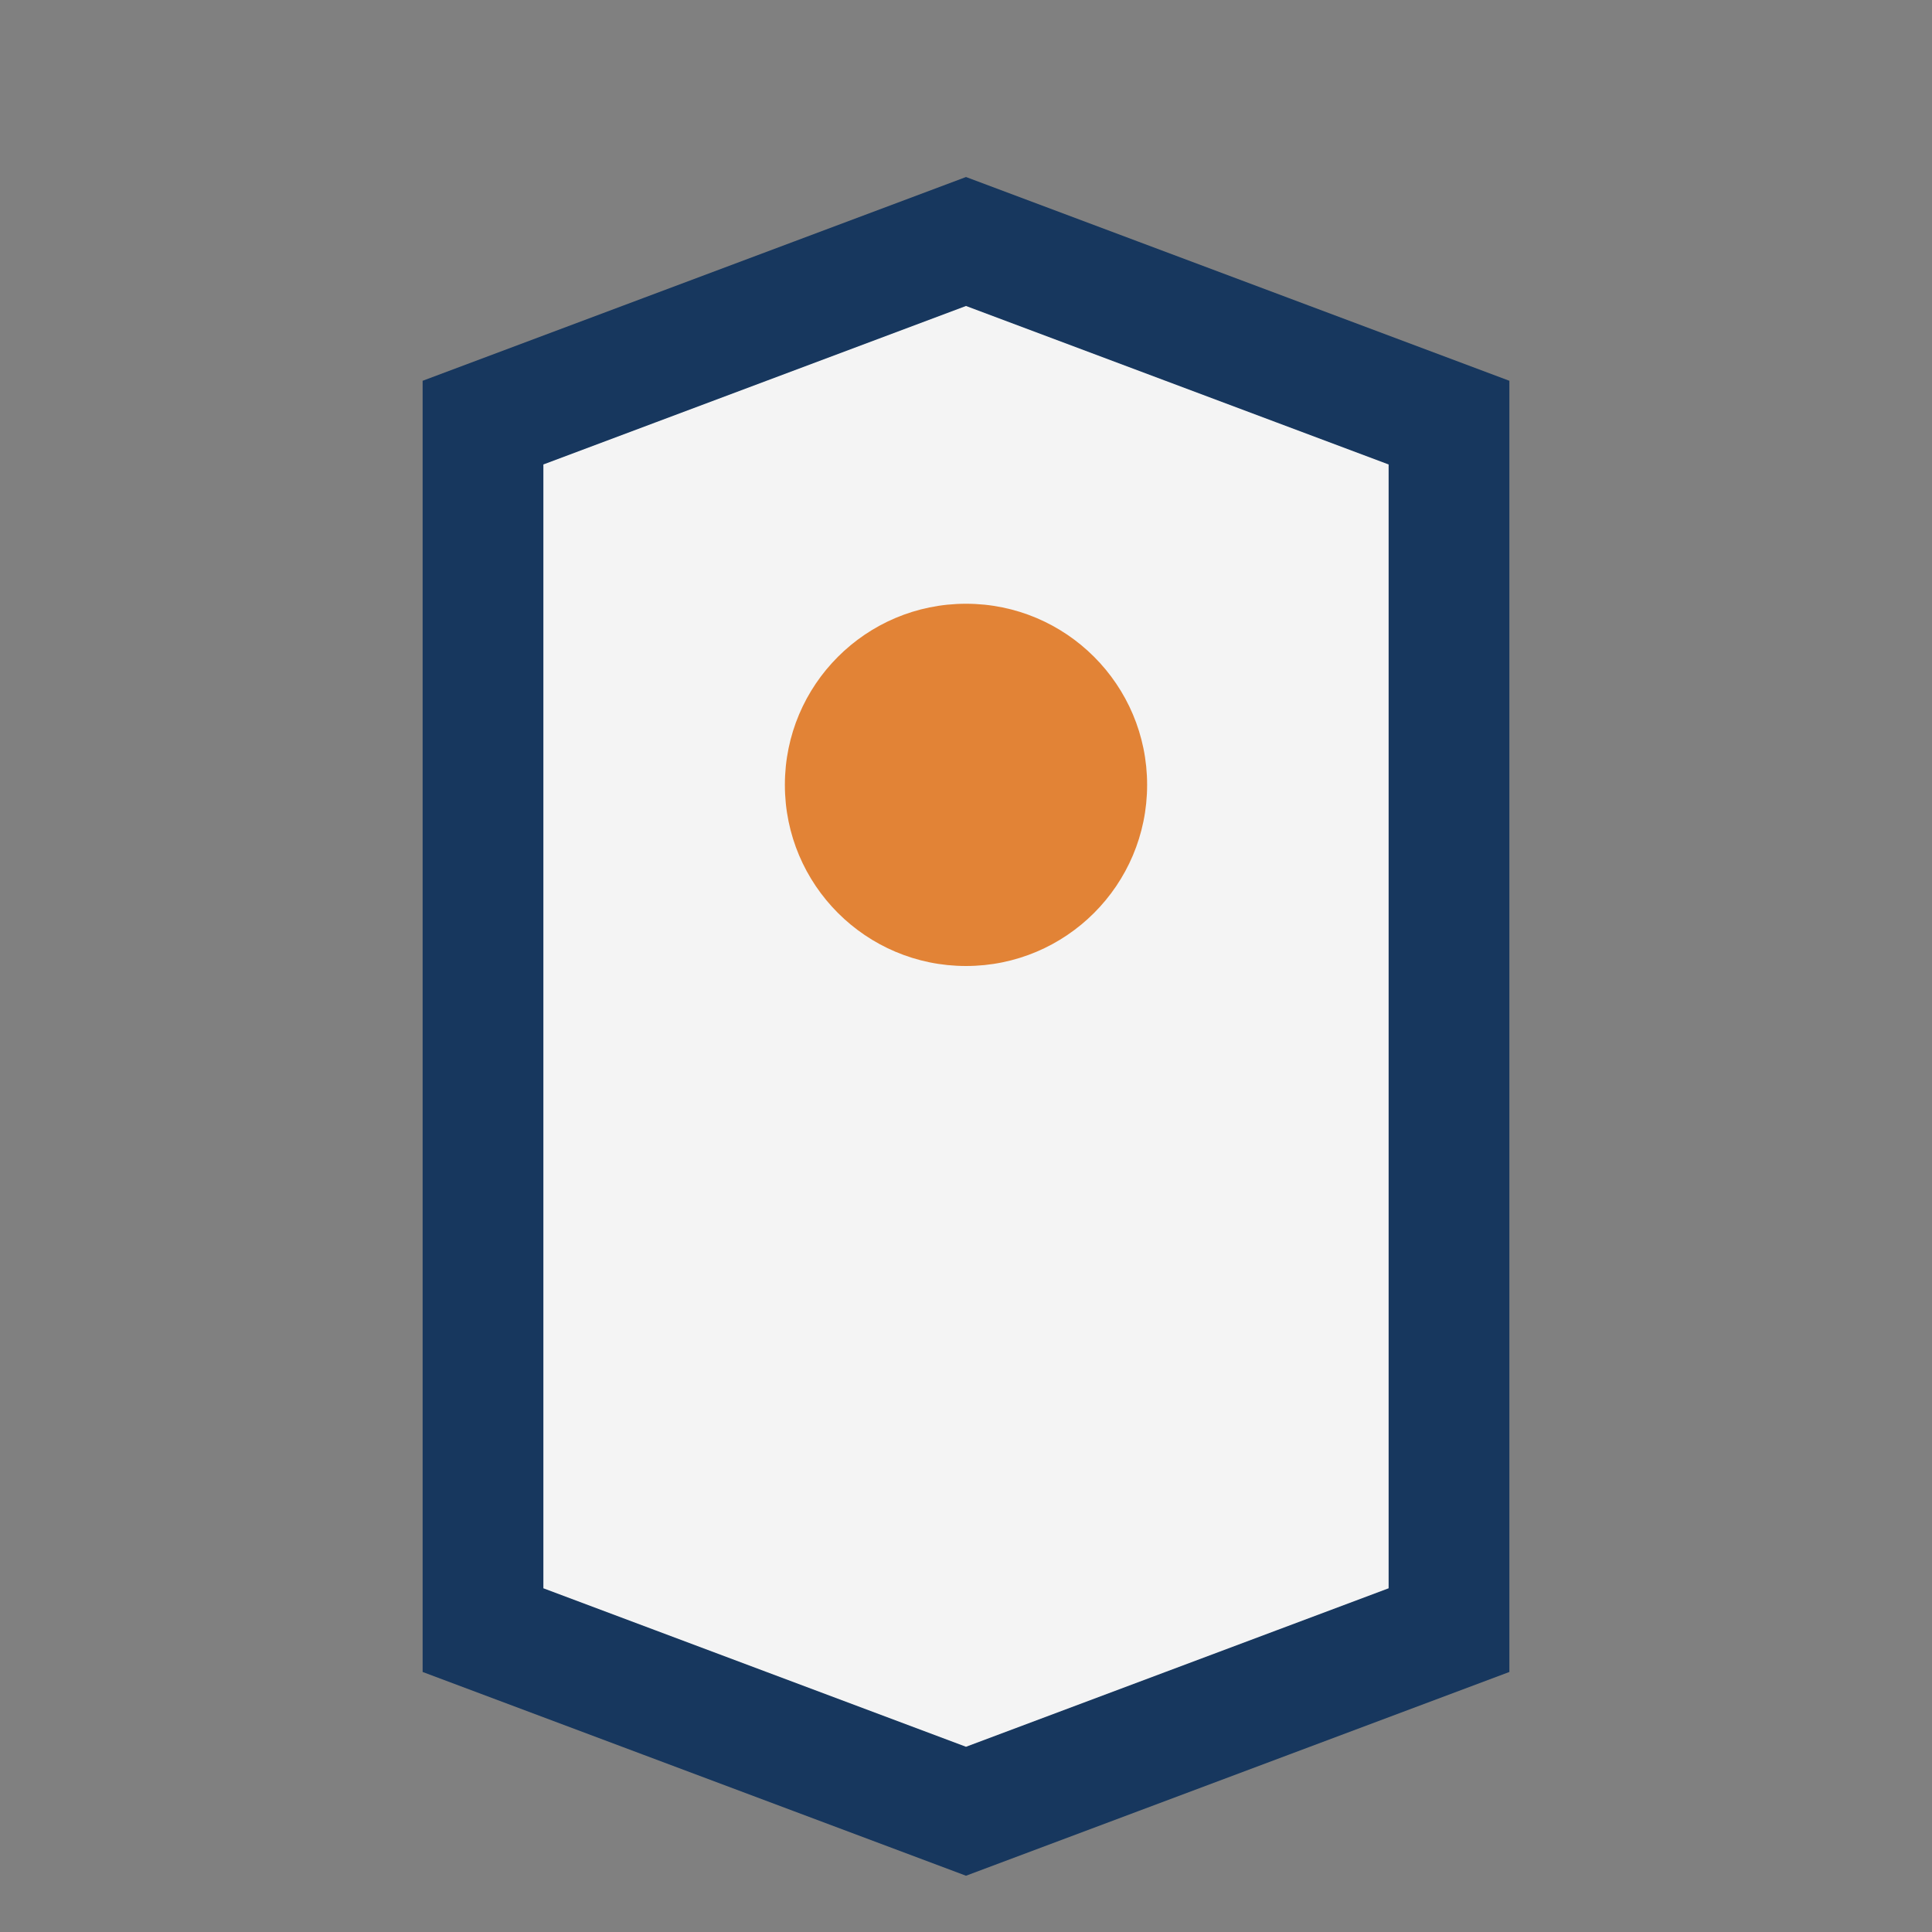 <?xml version="1.0" encoding="UTF-8"?>
<svg xmlns="http://www.w3.org/2000/svg" viewBox="0 0 32 32" width="32" height="32"><rect x="0" y="0" width="32" height="32" fill="#808080" stroke="none"/><path d="M8 27V7l8-3 8 3v20l-8 3-8-3z" fill="#F4F4F4" stroke="#17375E" stroke-width="2"/><circle cx="16" cy="13" r="3" fill="#E28336"/></svg>